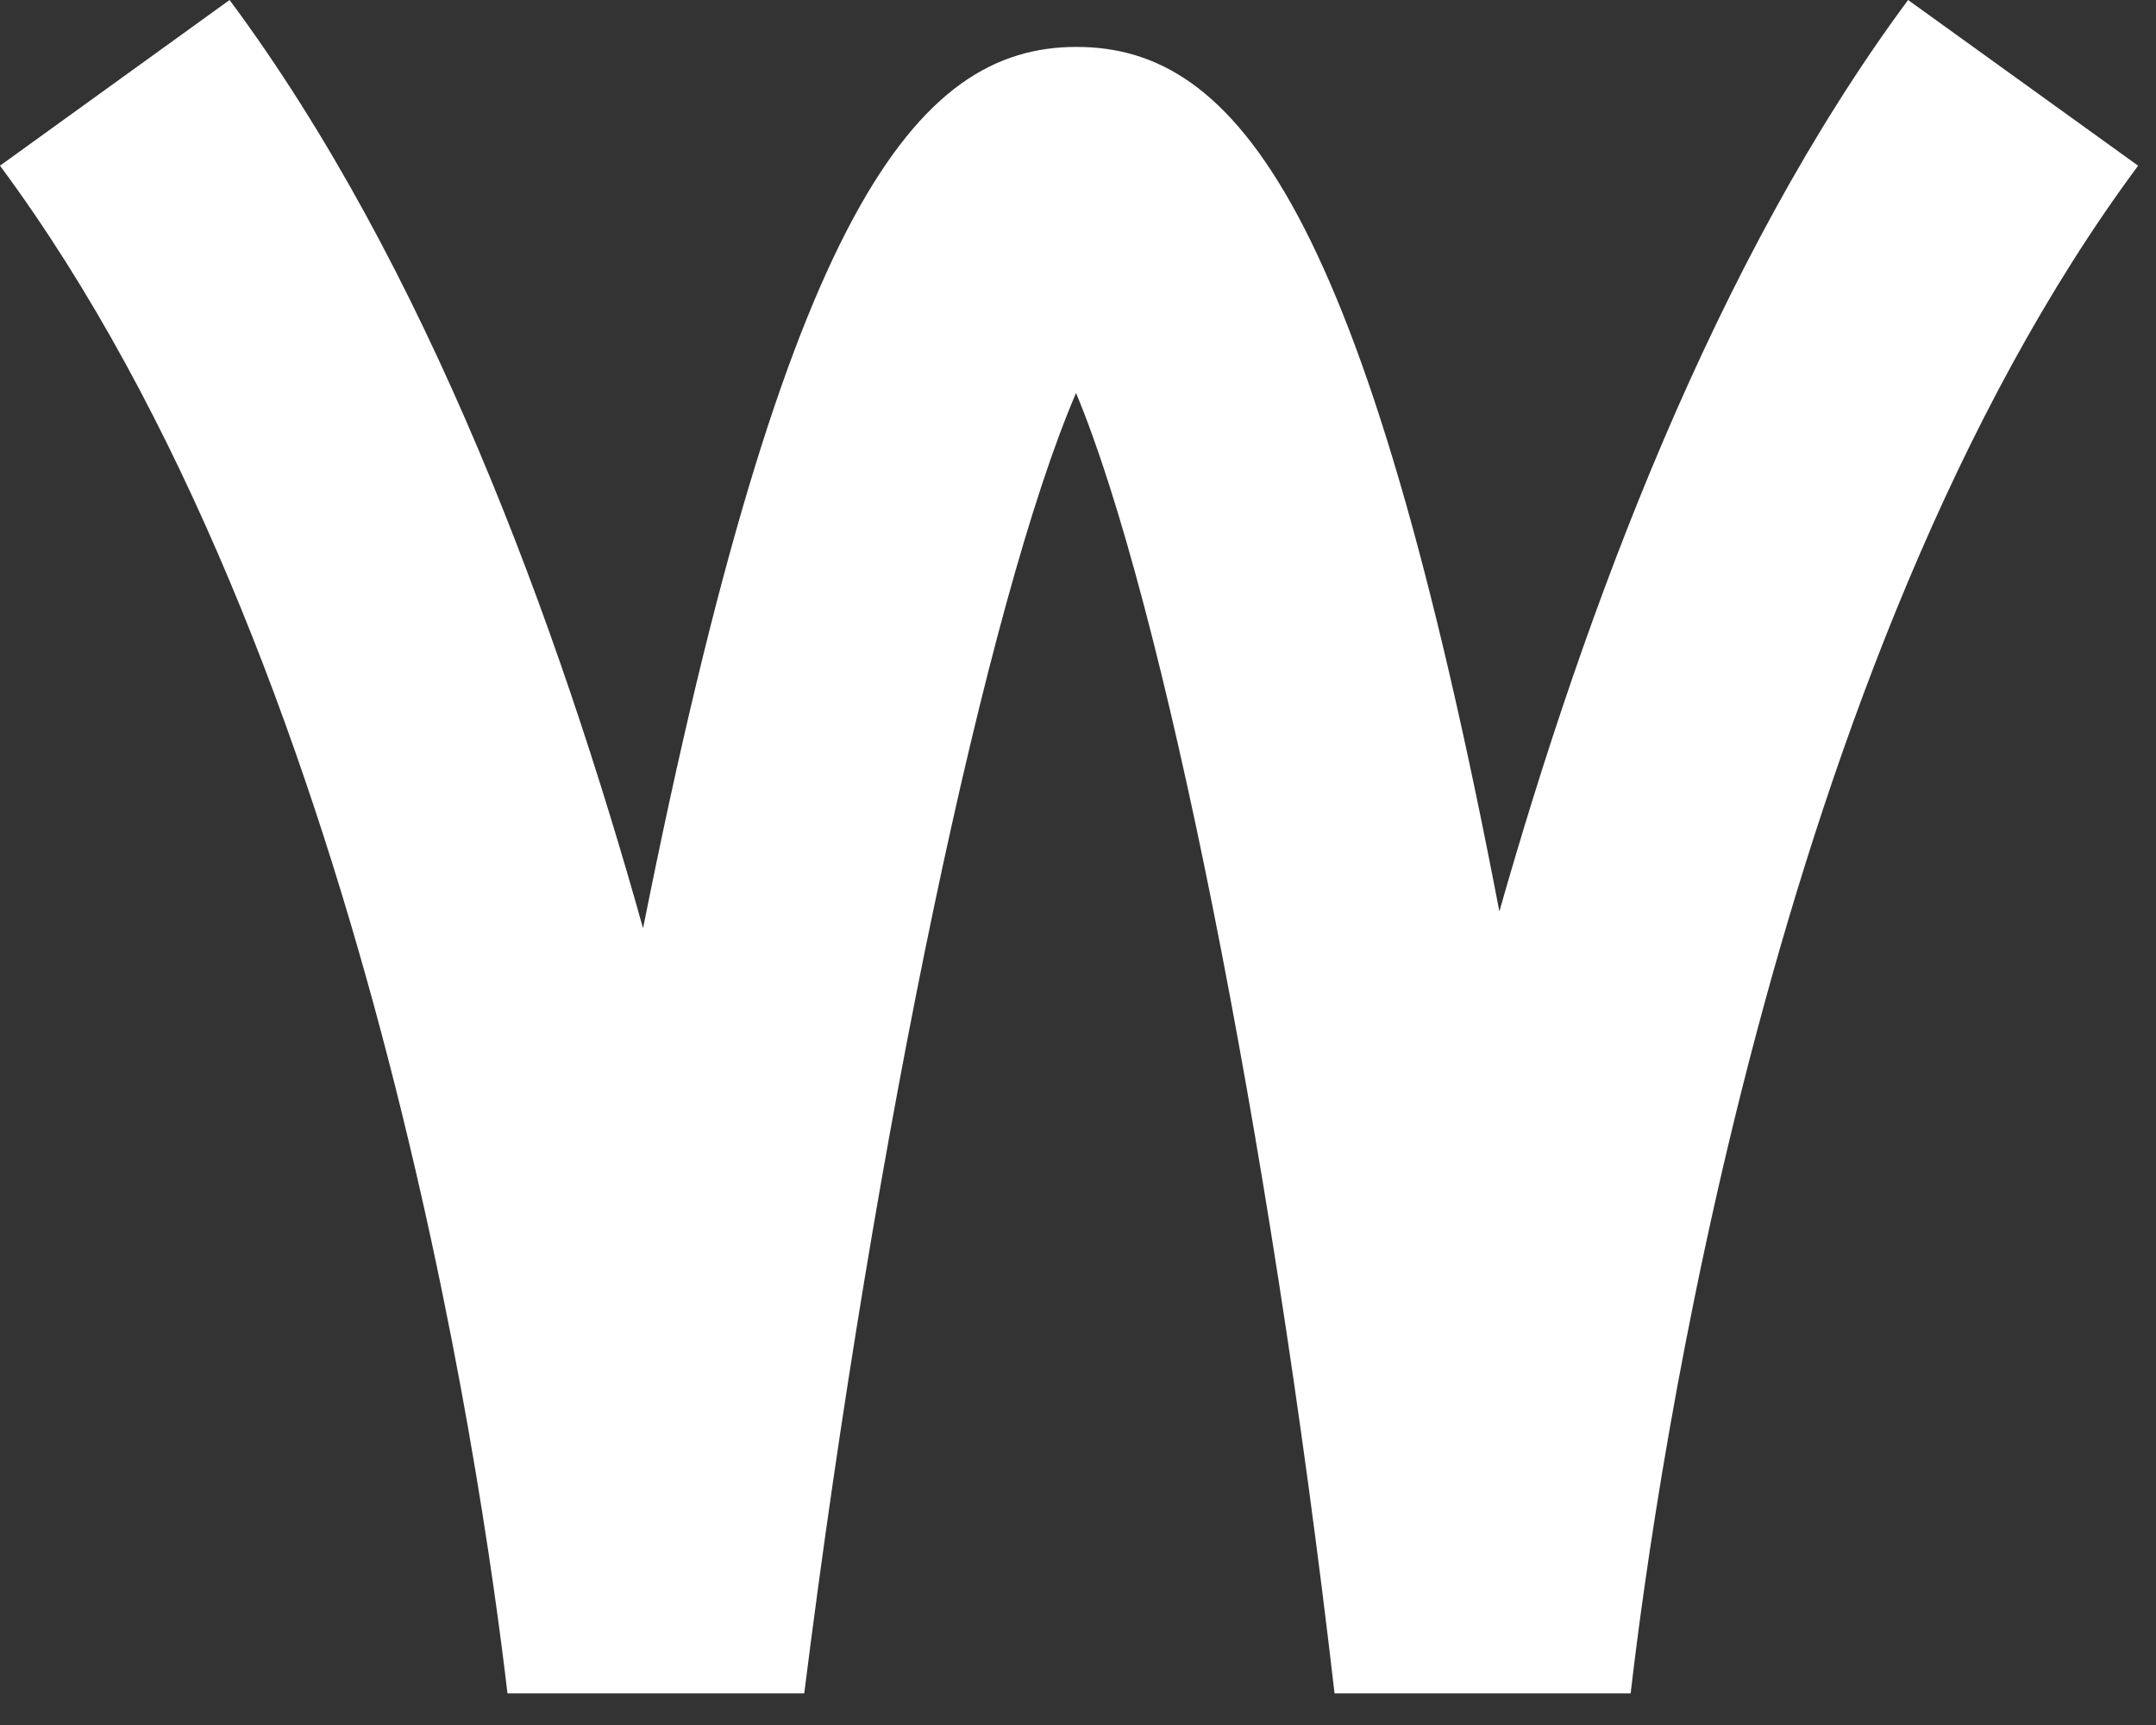 <?xml version="1.0" encoding="UTF-8"?> <svg xmlns="http://www.w3.org/2000/svg" width="45" height="36" viewBox="0 0 45 36" fill="none"><rect x="0" y="0" width="45" height="36" fill="#333333" stroke="none"/> <path d="M39.826 0C35.791 5.443 33.086 12.724 31.295 19.021C28.484 4.354 25.825 0.979 22.469 0.979C19.113 0.979 16.406 4.4 13.422 19.373C11.633 12.988 8.911 5.544 4.792 0L0 3.458C7.62 13.736 10.049 30.718 10.592 35.34H16.786C18.269 23.556 20.619 12.48 22.459 8.202C24.253 12.494 26.492 23.57 27.855 35.34H34.035C34.571 30.718 36.999 13.734 44.627 3.458L39.826 0Z" fill="white"></path> </svg> 
